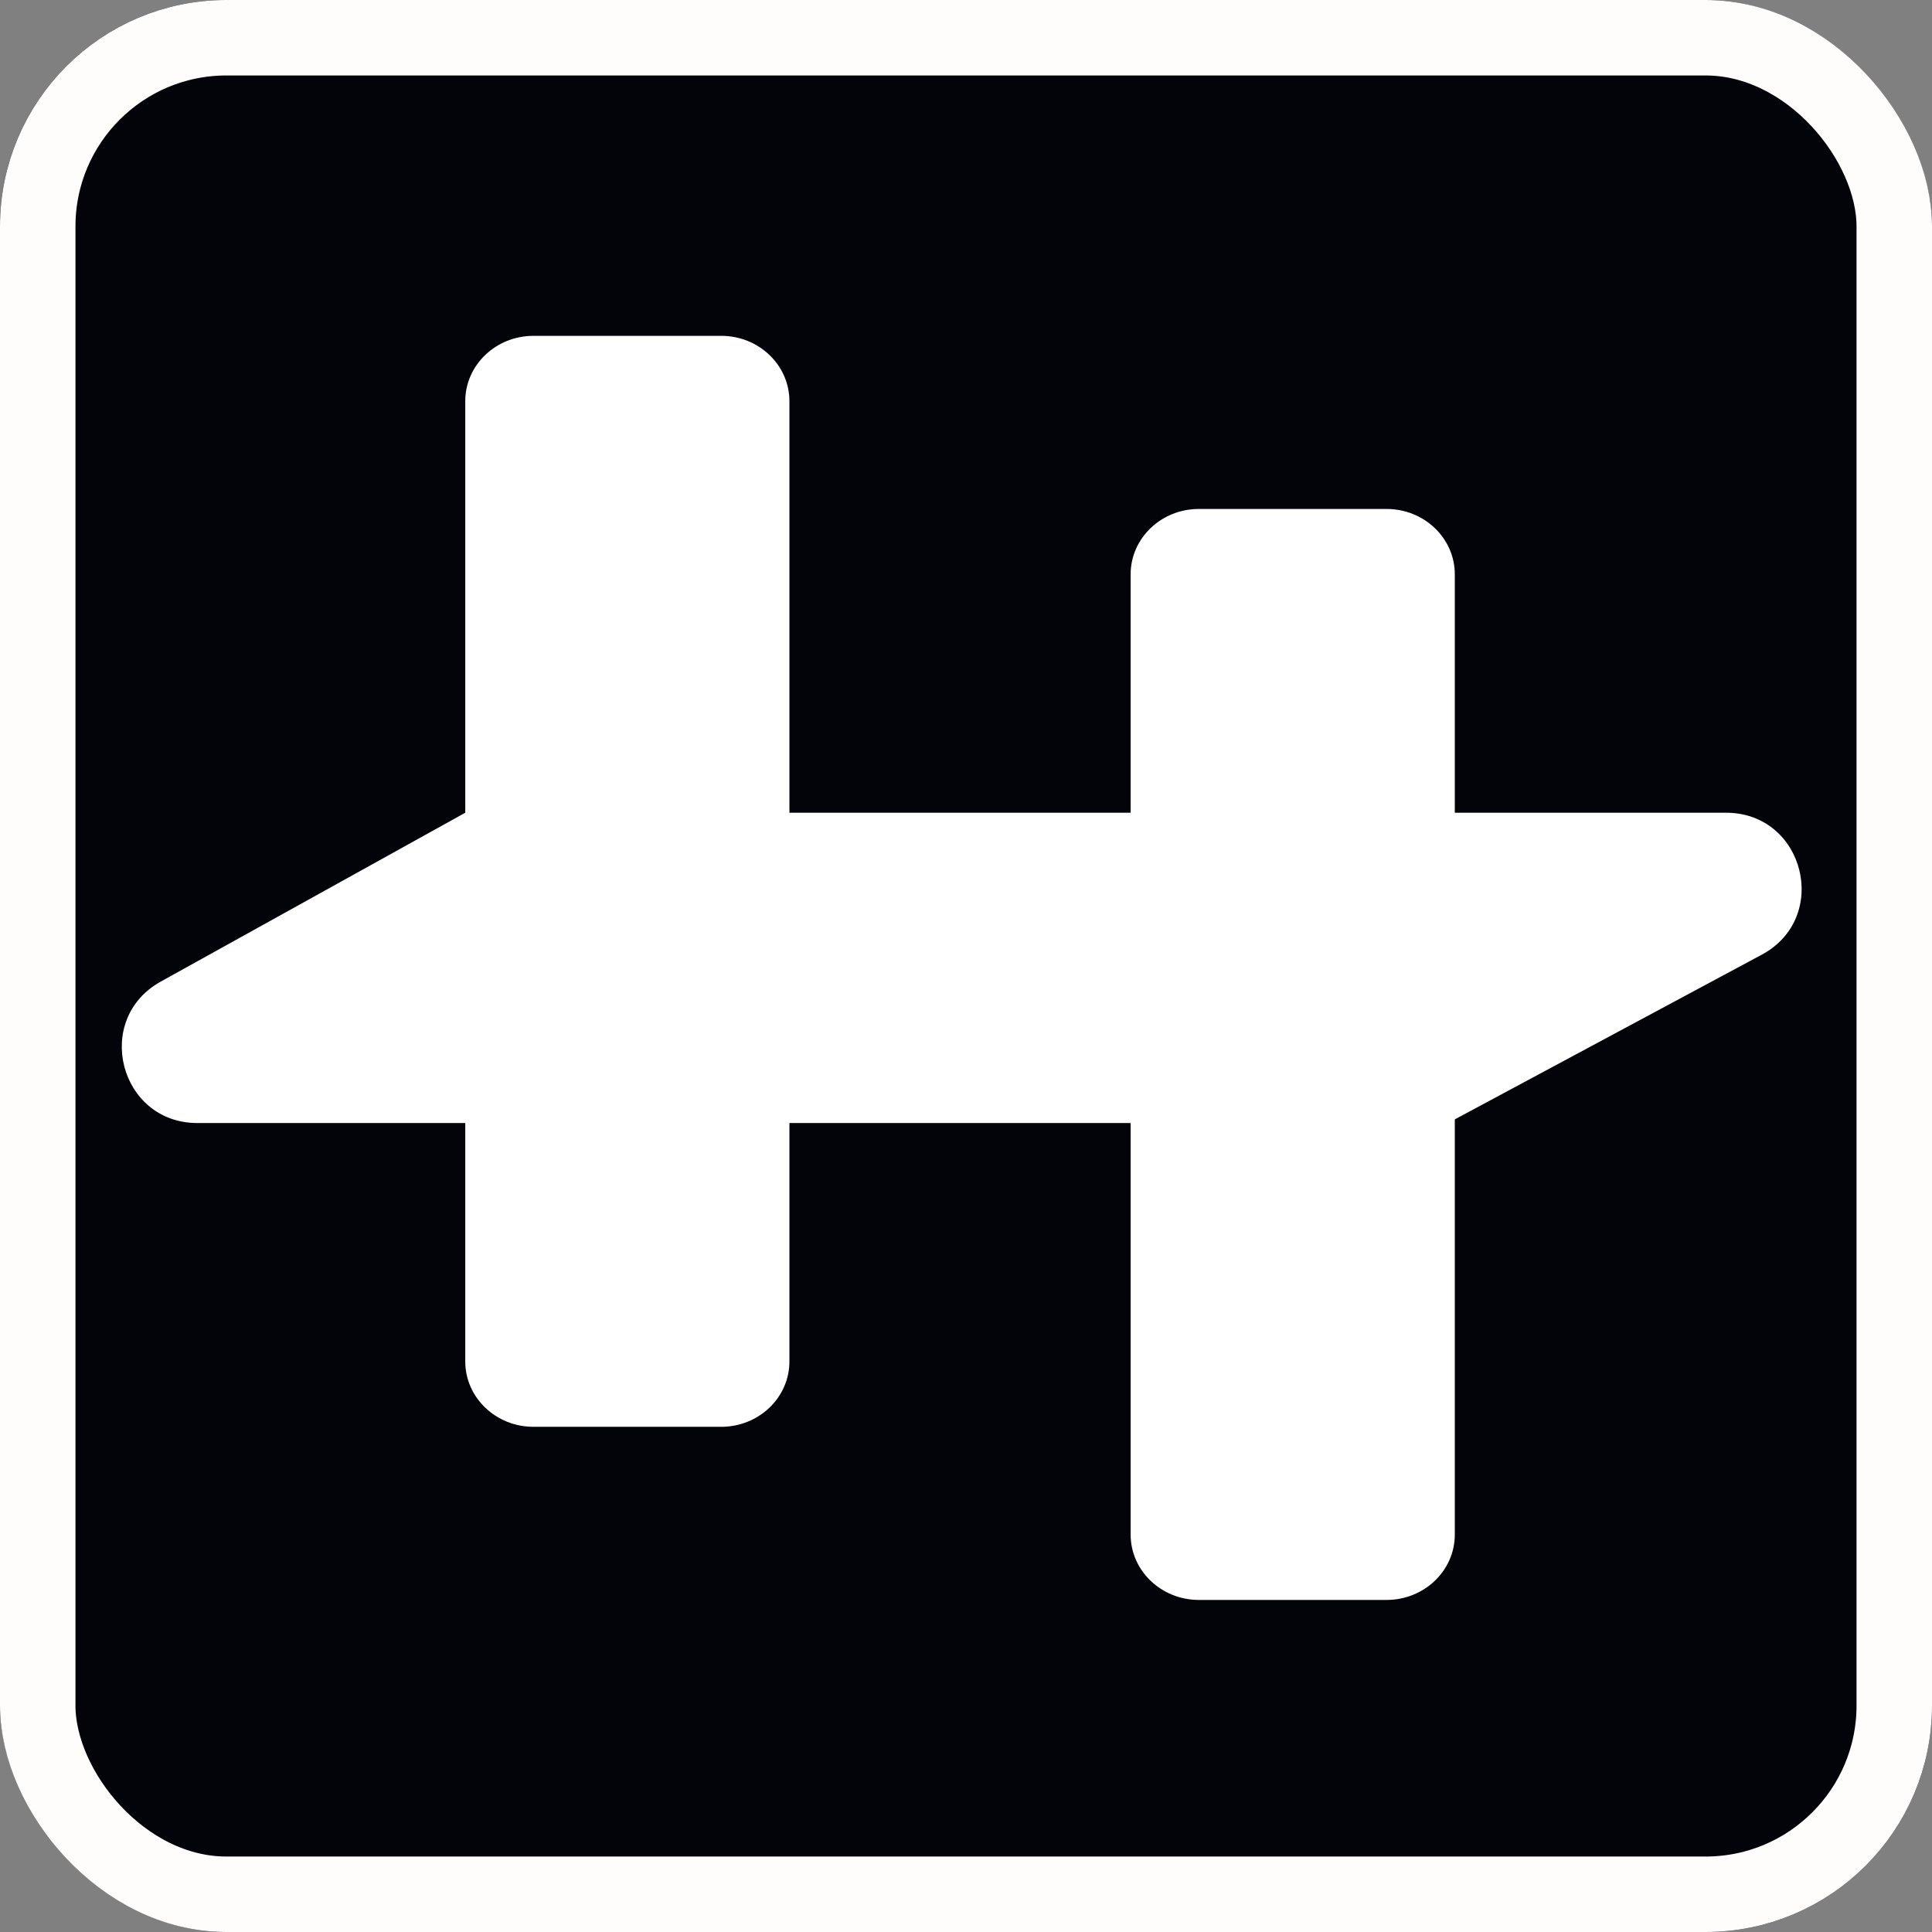 <svg width="512" height="512" viewBox="0 0 512 512" fill="none" xmlns="http://www.w3.org/2000/svg">
<rect x="0" y="0" width="512" height="512" fill="#808080" stroke="none"/>
<g clip-path="url(#clip0_277_296)">
<rect width="512" height="512" rx="60" fill="#02040A"/>
<path d="M123.299 106.313C123.299 96.751 131.396 89 141.385 89H191.119C201.107 89 209.204 96.751 209.204 106.313V360.809C209.204 370.37 201.107 378.121 191.119 378.121H141.385C131.396 378.121 123.299 370.37 123.299 360.809V106.313Z" fill="white"/>
<path d="M52.308 297.618C31.663 297.618 24.554 270.139 42.609 260.127L123.299 215.382H457.42C478.214 215.382 485.199 243.175 466.876 253.006L383.727 297.618H52.308Z" fill="white"/>
<path d="M299.631 152.191C299.631 142.63 307.728 134.879 317.716 134.879H367.451C377.439 134.879 385.536 142.63 385.536 152.191V406.687C385.536 416.249 377.439 424 367.451 424H317.716C307.728 424 299.631 416.249 299.631 406.687V152.191Z" fill="white"/>
</g>
<rect x="10" y="10" width="492" height="492" rx="50" stroke="#FFFCFC" stroke-width="20"/>
<defs>
<clipPath id="clip0_277_296">
<rect width="512" height="512" rx="60" fill="white"/>
</clipPath>
</defs>
</svg>
